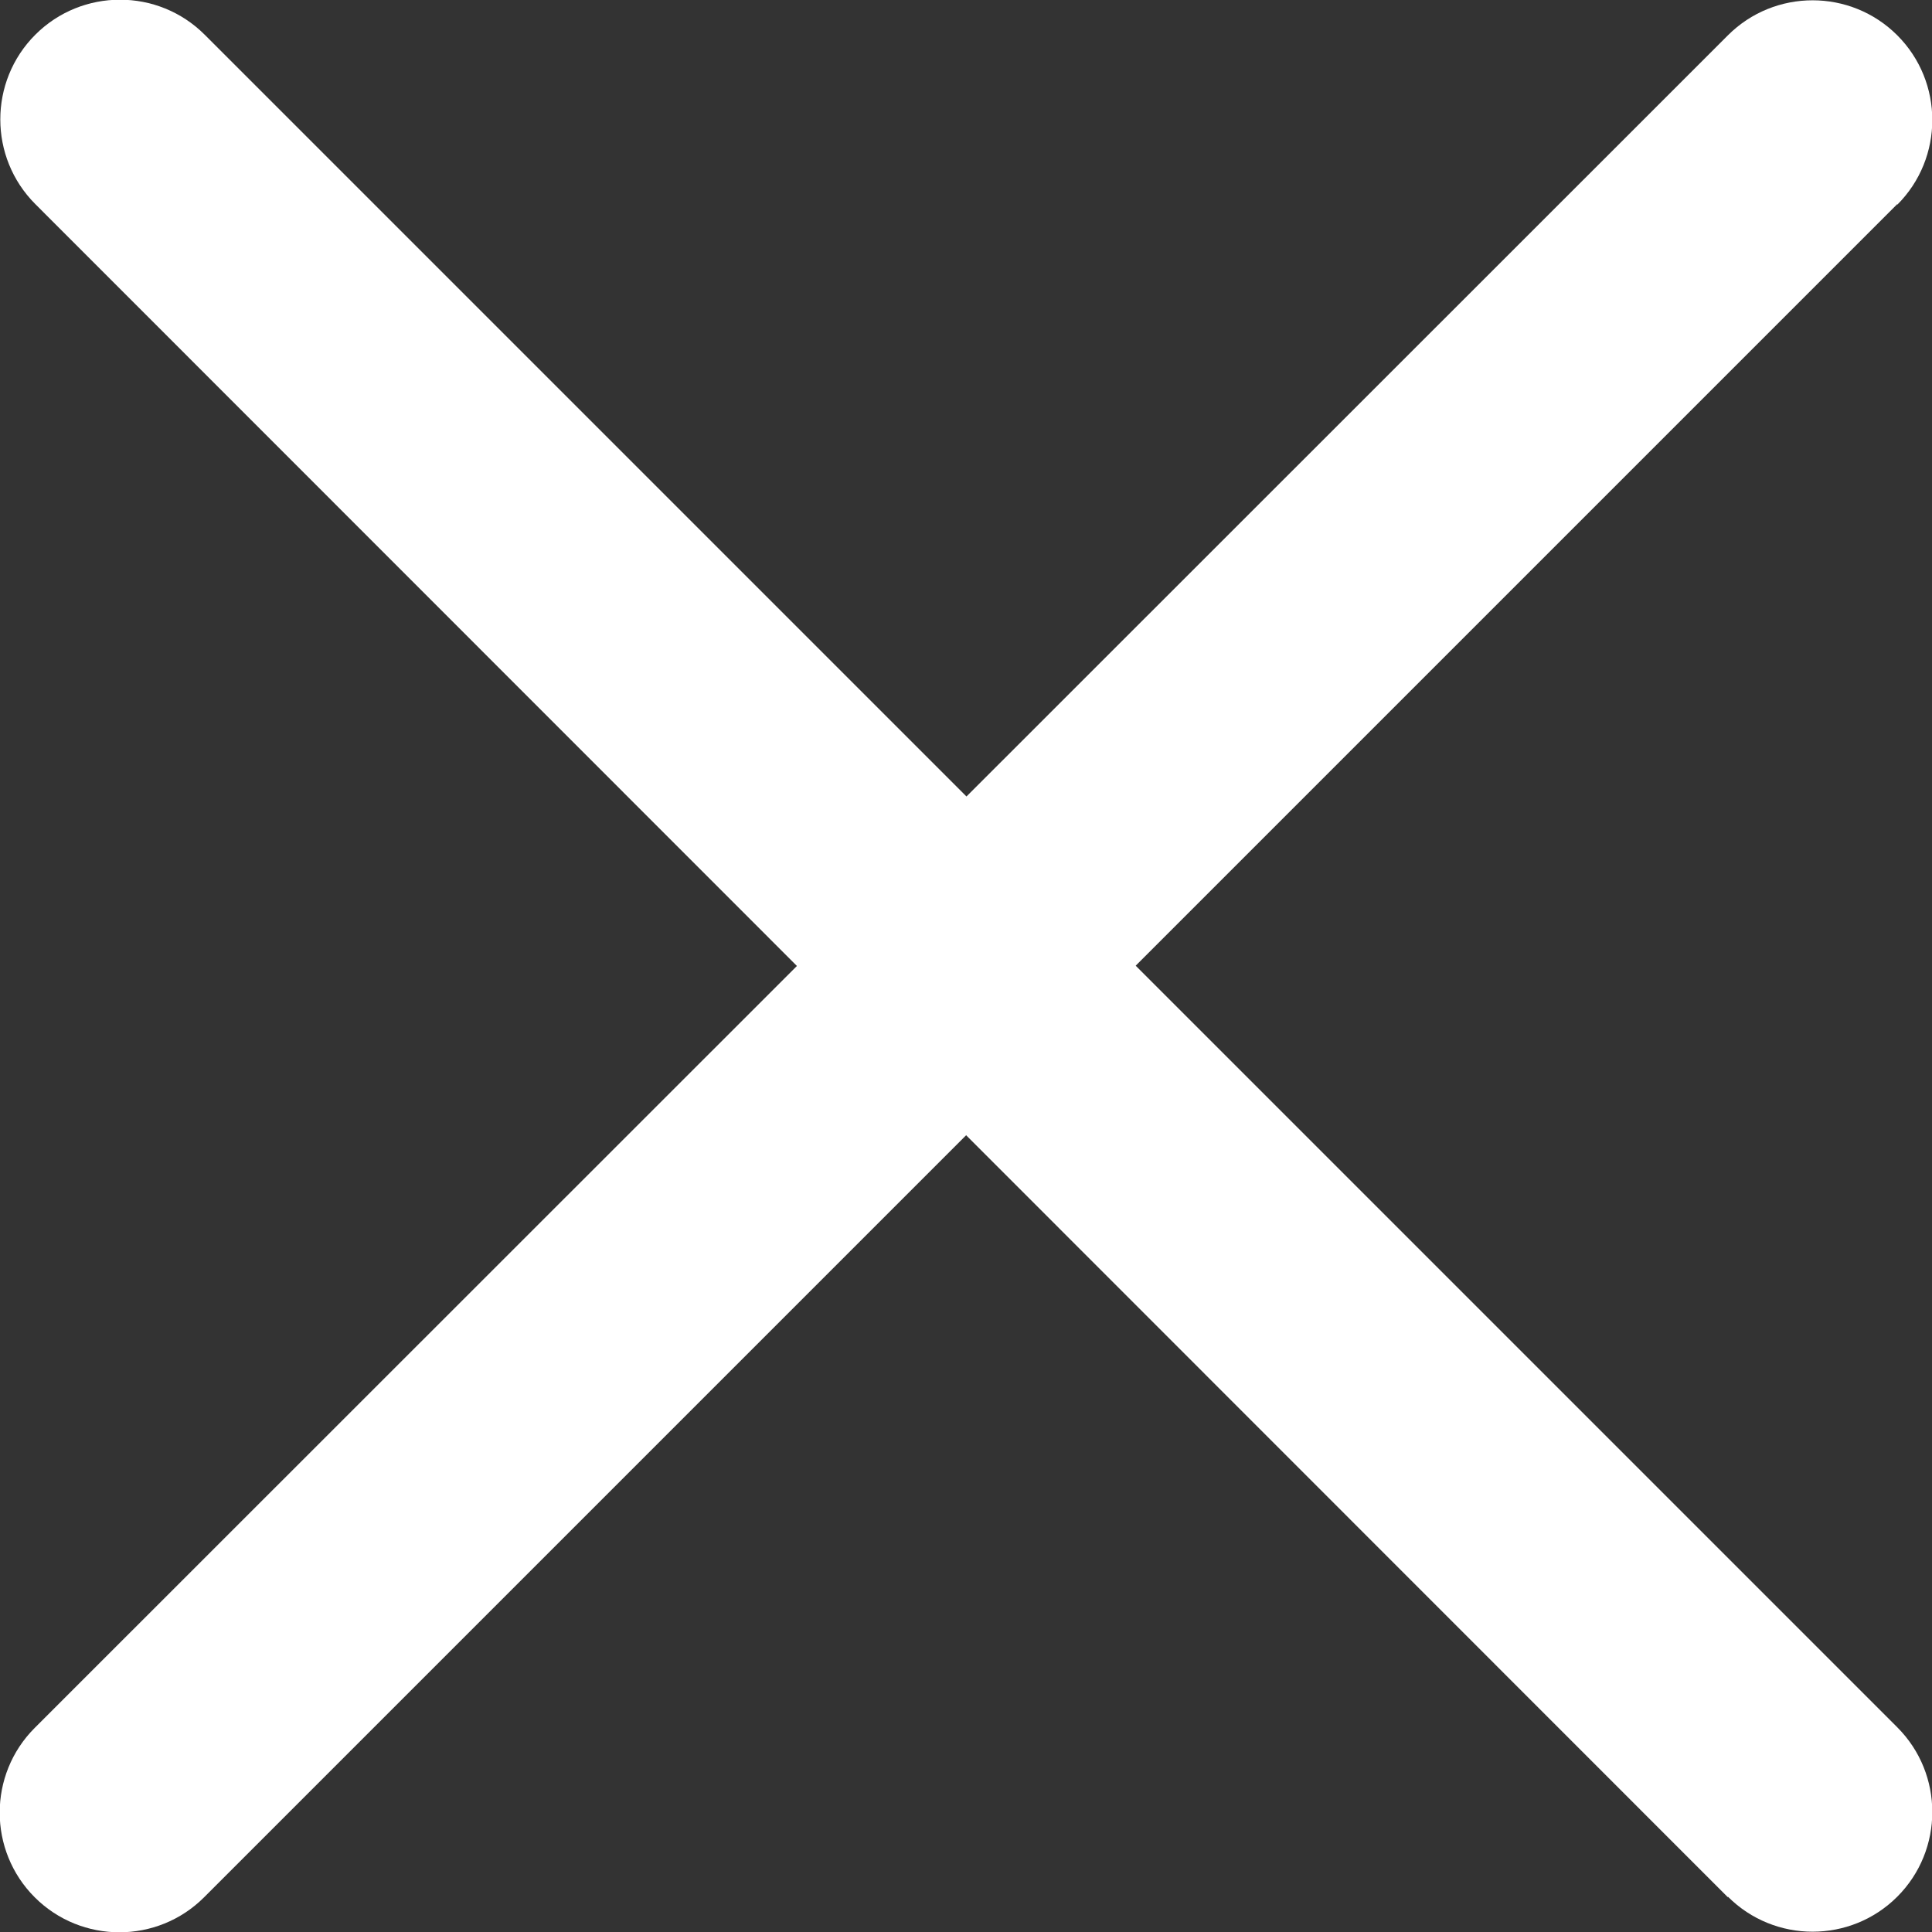 <?xml version="1.0" encoding="UTF-8"?><svg id="_レイヤー_2" xmlns="http://www.w3.org/2000/svg" viewBox="0 0 32.28 32.28"><rect x="0" y="0" width="32.28" height="32.28" fill="#333333" stroke="none"/><g id="_レイヤー_1-2"><path d="M28.87,31.7L.59,3.41c-.78-.78-.78-2.05,0-2.83s2.05-.78,2.83,0l28.28,28.28c.78.78.78,2.05,0,2.83s-2.05.78-2.83,0Z" style="fill:#fff;"/><path d="M31.7,3.41L3.41,31.7c-.78.78-2.05.78-2.83,0s-.78-2.05,0-2.83L28.87.59c.78-.78,2.05-.78,2.83,0s.78,2.05,0,2.83Z" style="fill:#fff;"/></g></svg>